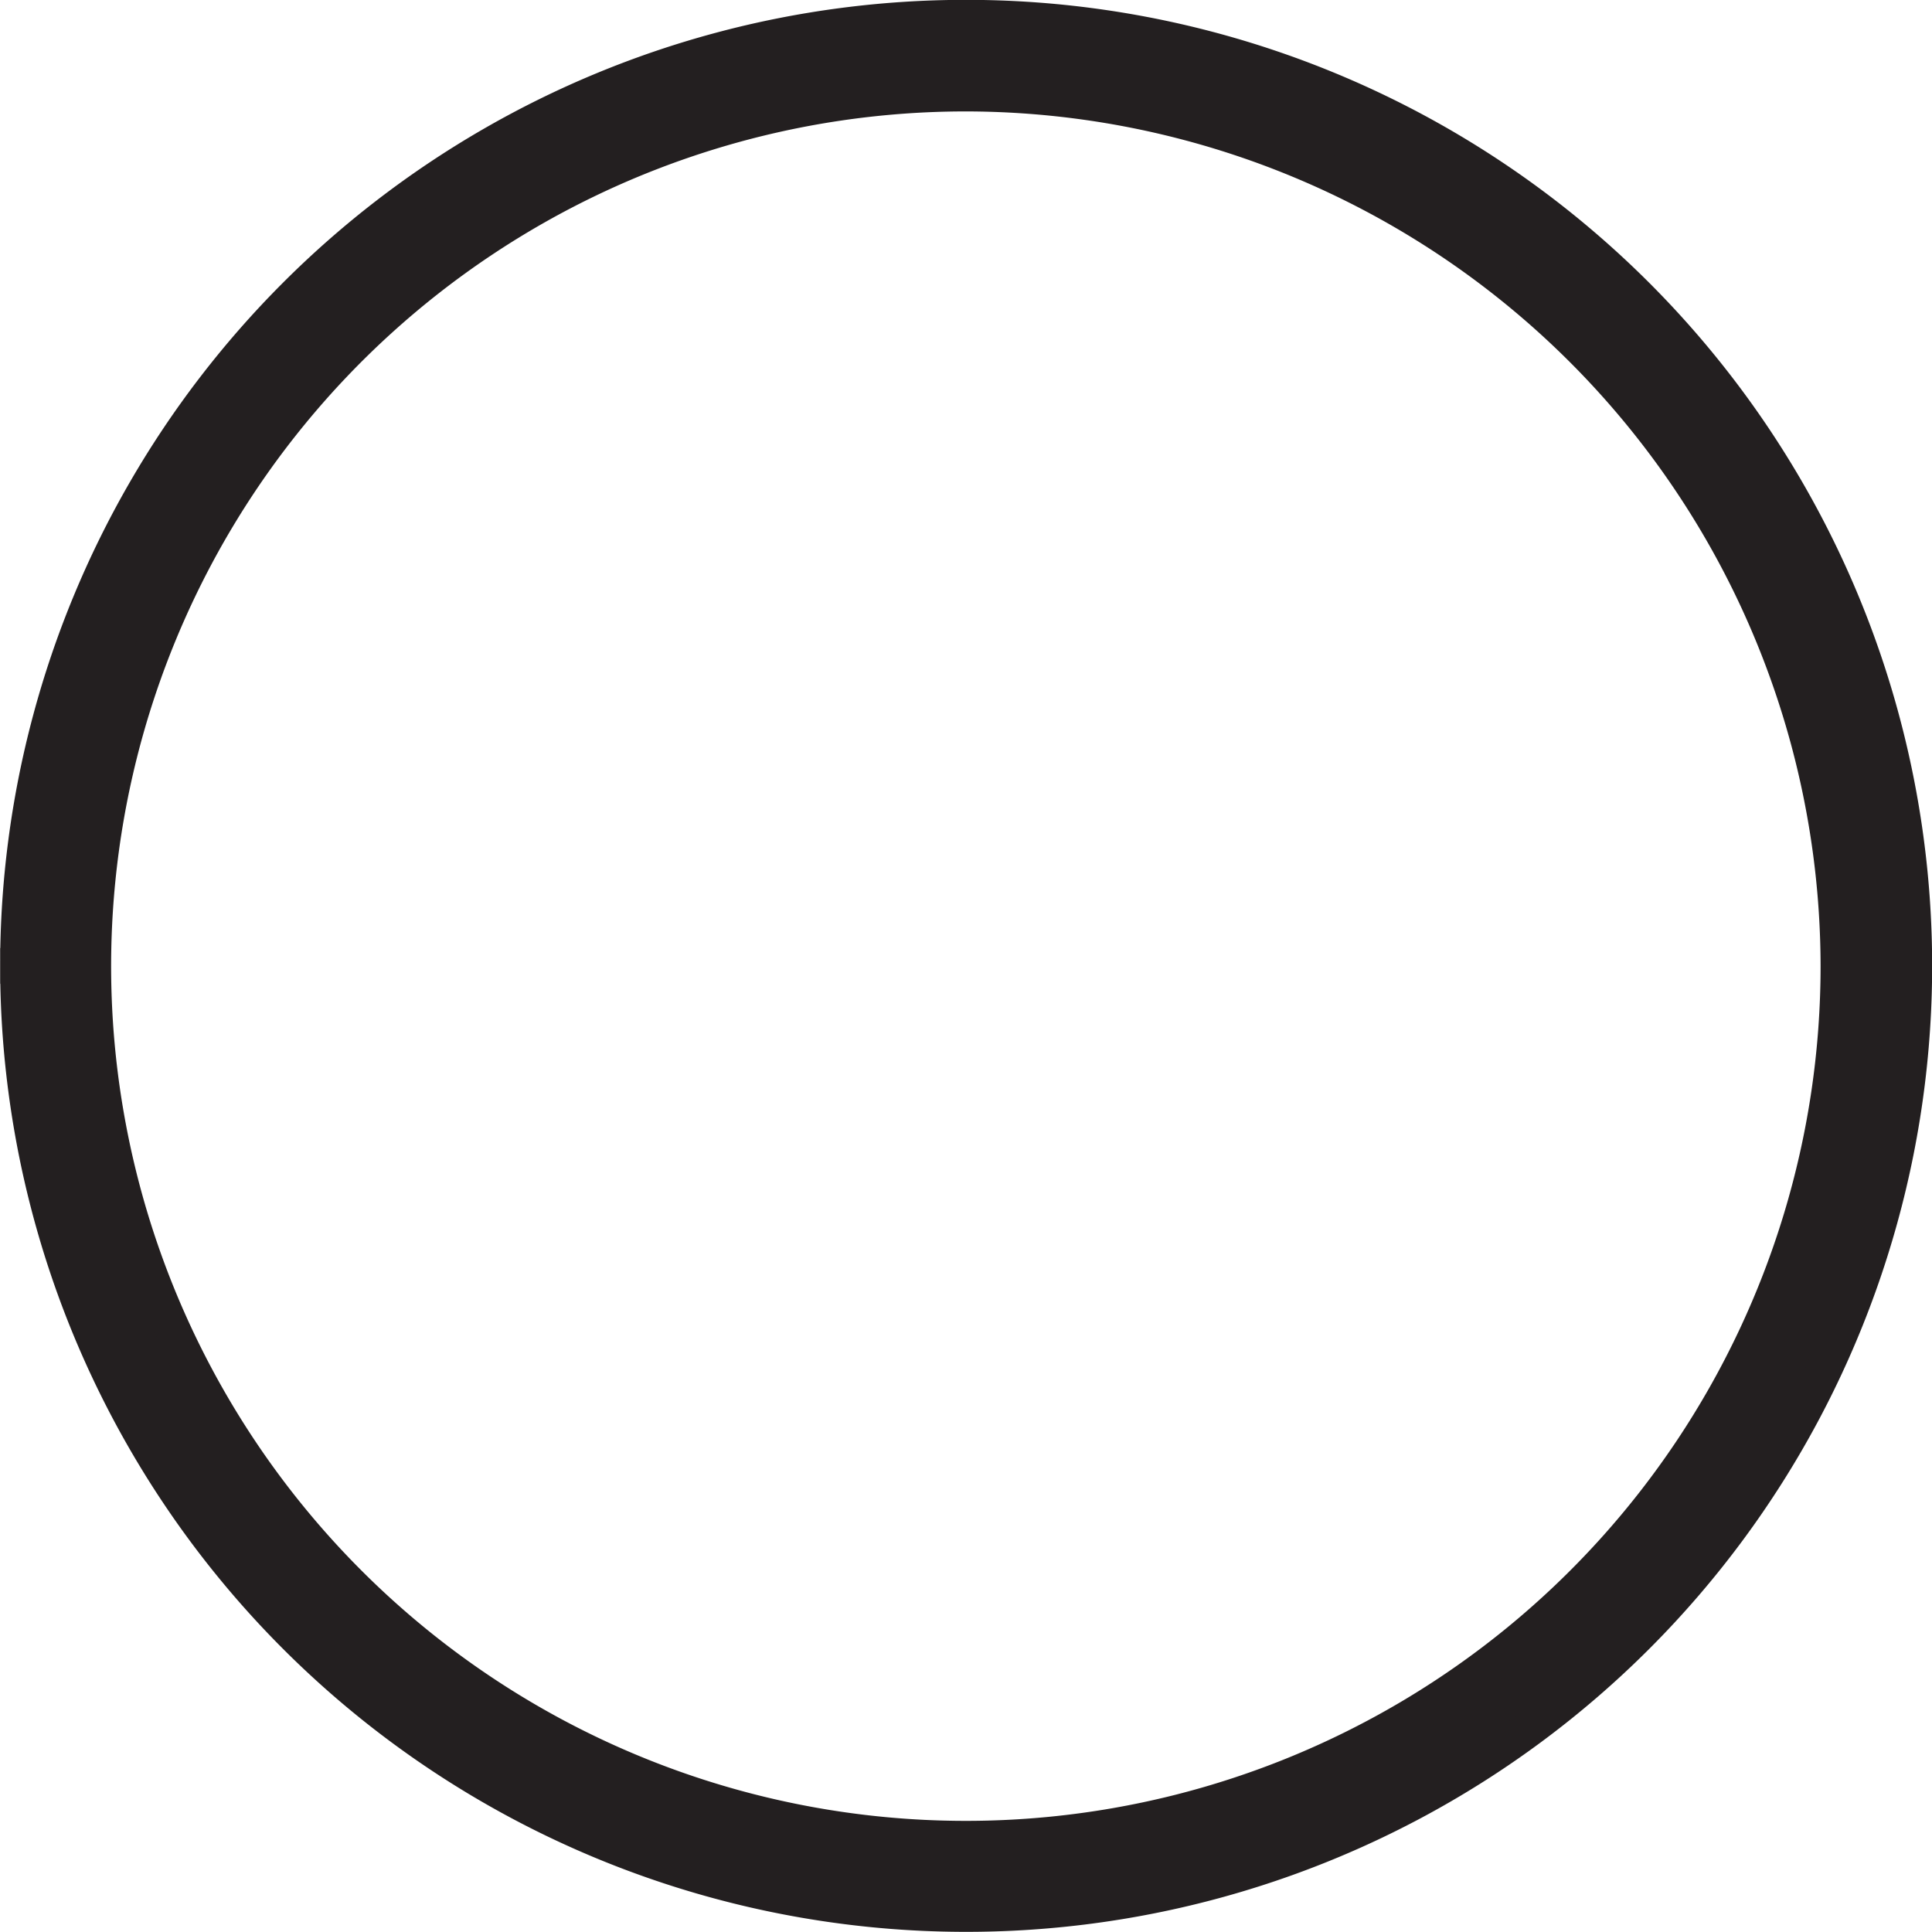 <svg id="Layer_1" data-name="Layer 1" xmlns="http://www.w3.org/2000/svg" xmlns:xlink="http://www.w3.org/1999/xlink" viewBox="0 0 65.63 65.63"><defs><style>.cls-1,.cls-4{fill:none;}.cls-2{clip-path:url(#clip-path);}.cls-3{fill:#231f20;}.cls-4{stroke:#231f20;stroke-miterlimit:10;stroke-width:1.21px;}</style><clipPath id="clip-path" transform="translate(0 0)"><rect class="cls-1" width="65.63" height="65.63"/></clipPath></defs><g class="cls-2"><path class="cls-3" d="M62.45,32.81A29.64,29.64,0,1,1,32.81,3.18,29.68,29.68,0,0,1,62.45,32.81m-61.84,0A32.21,32.21,0,1,0,32.81.6,32.2,32.2,0,0,0,.61,32.81" transform="translate(0 0)"/><path class="cls-4" d="M62.45,32.81A29.64,29.64,0,1,1,32.81,3.18,29.68,29.68,0,0,1,62.45,32.81Zm-61.84,0A32.21,32.21,0,1,0,32.81.6,32.2,32.2,0,0,0,.61,32.81Z" transform="translate(0 0)"/></g></svg>